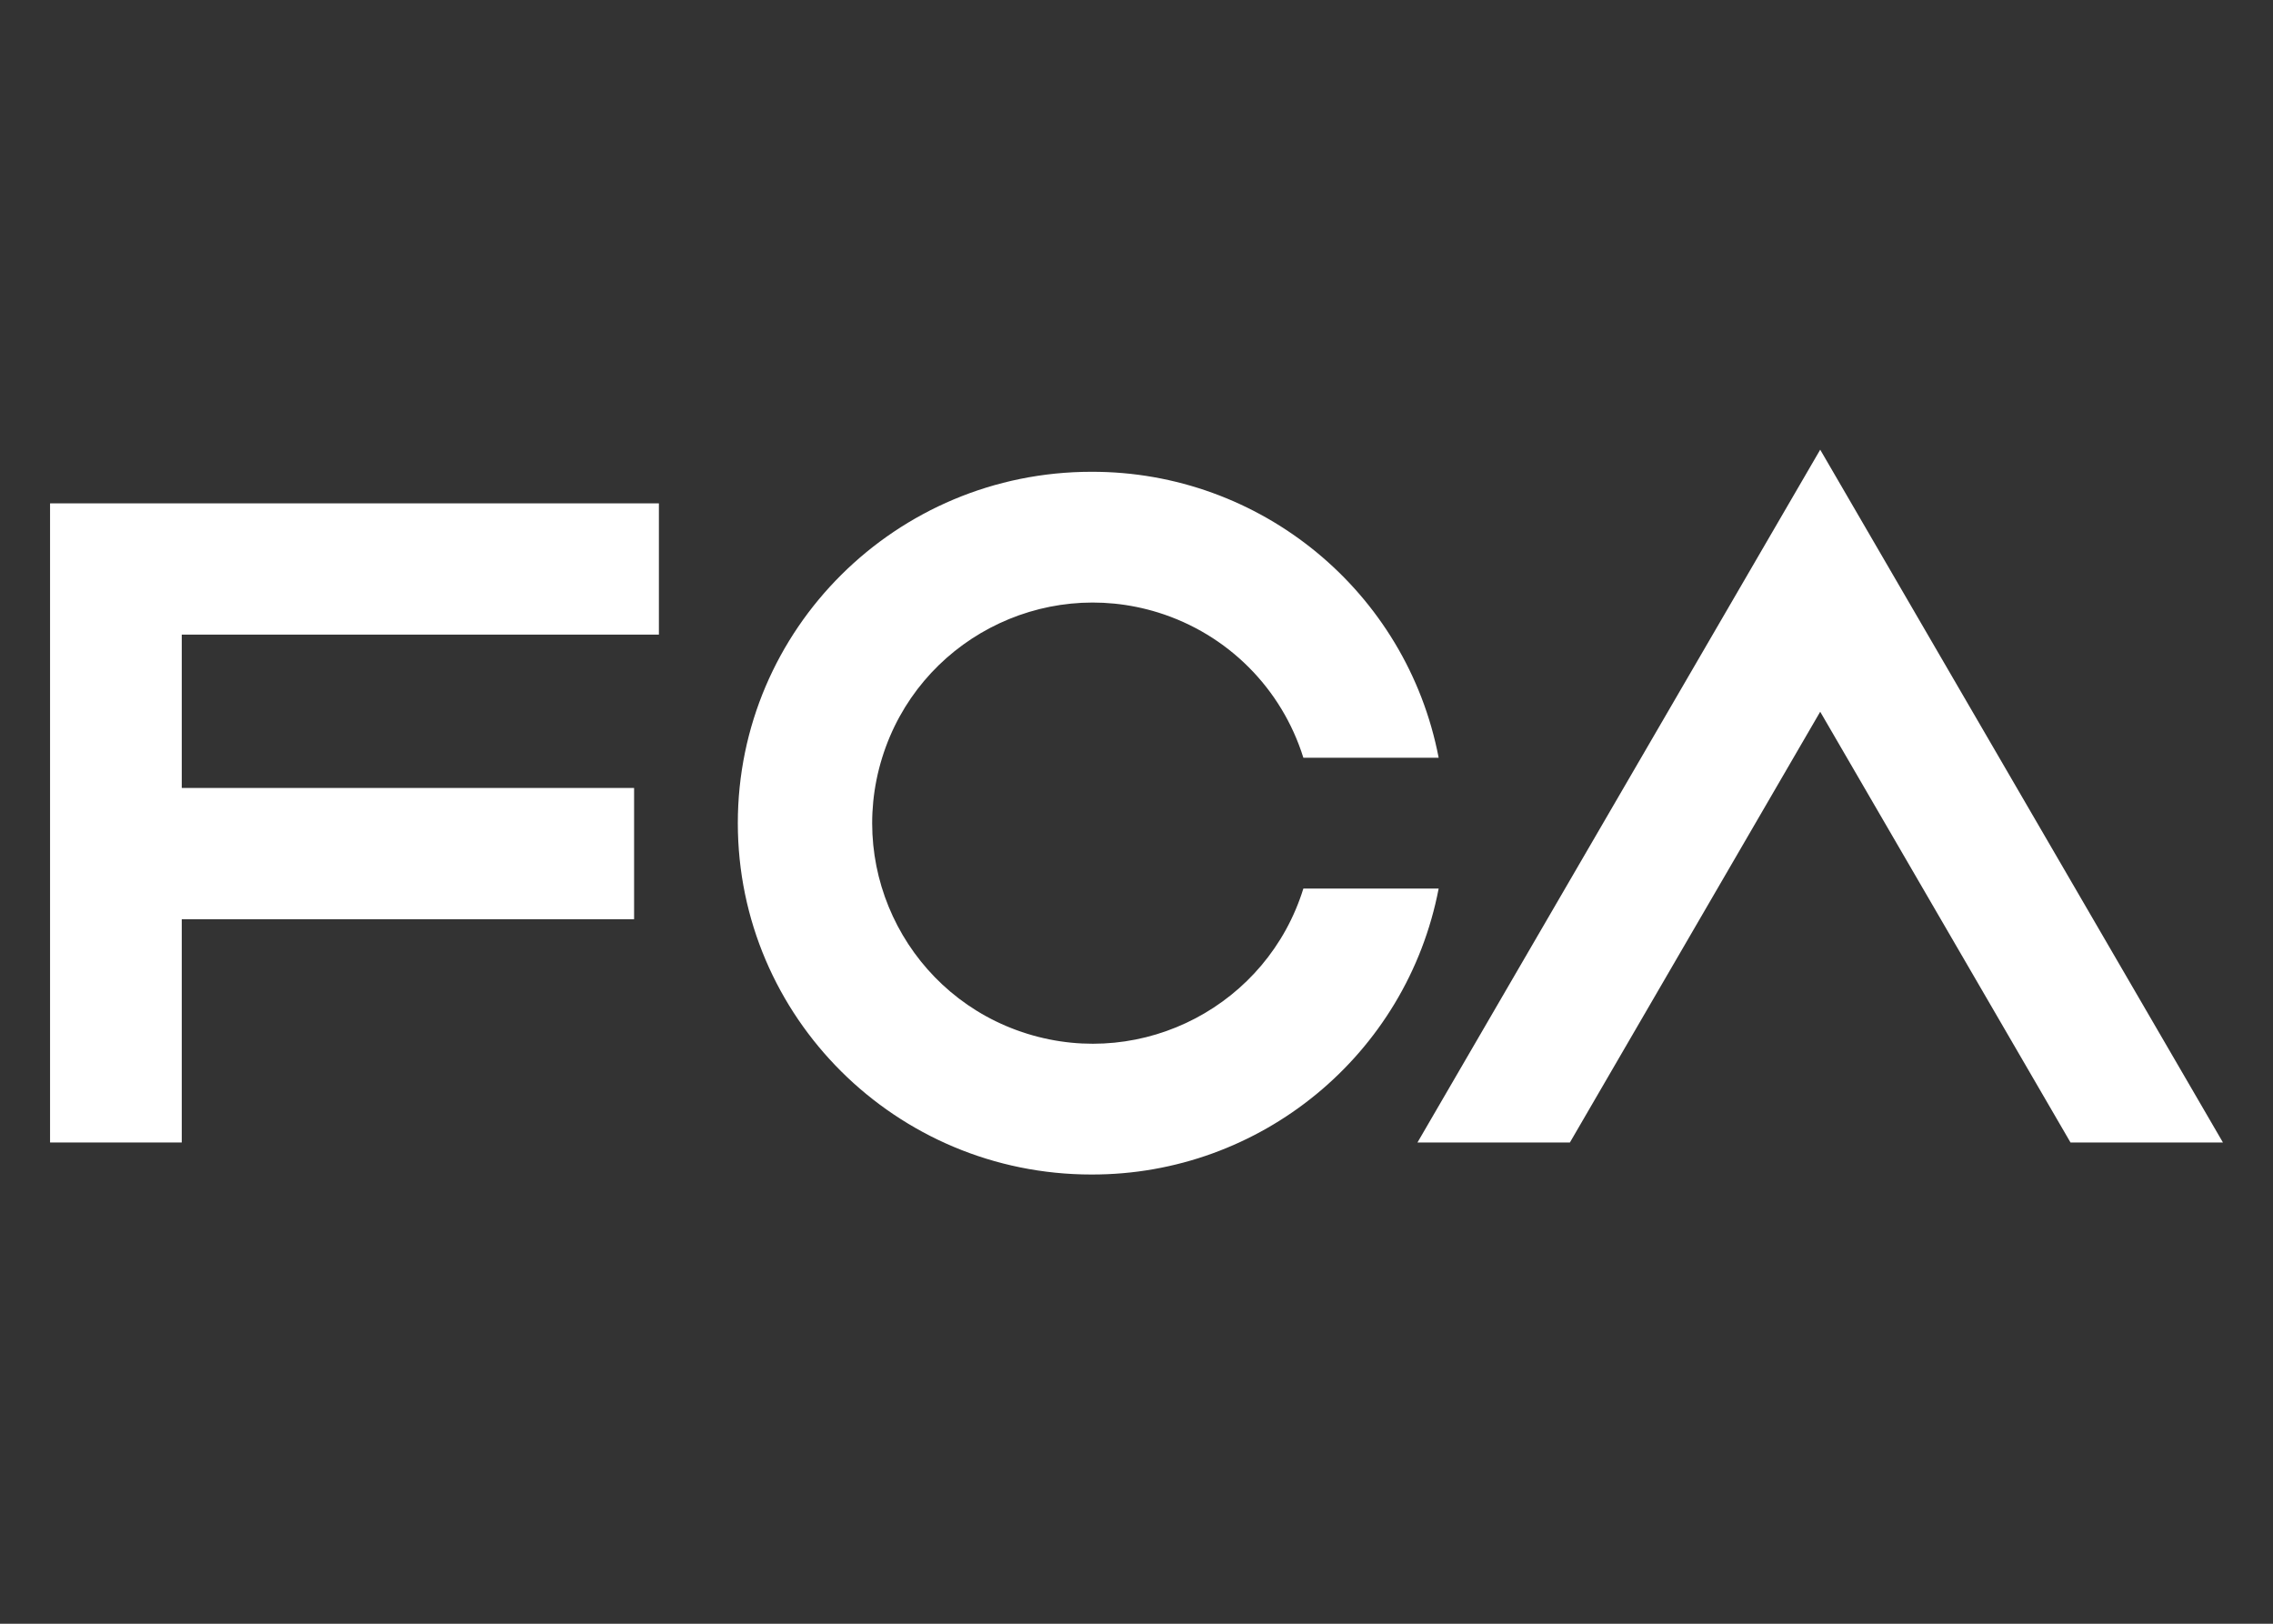 <?xml version="1.0" encoding="utf-8"?>
<!-- Generator: Adobe Illustrator 23.0.2, SVG Export Plug-In . SVG Version: 6.00 Build 0)  -->
<svg version="1.1" id="Layer_1" xmlns="http://www.w3.org/2000/svg" xmlns:xlink="http://www.w3.org/1999/xlink" x="0px" y="0px"
	 viewBox="0 0 504 360" style="enable-background:new 0 0 504 360;" xml:space="preserve">
<rect x="0" y="0" width="504" height="360" fill="#333333" stroke="none"/>
<style type="text/css">
	.st0{fill:#FFFFFF;}
</style>
<title>FCA_Logo_White</title>
<polygon class="st0" points="11.1,253.3 40.3,253.3 40.3,203.8 140.6,203.8 140.6,174.7 40.3,174.7 40.3,140.7 146.1,140.7 
	146.1,111.6 11.1,111.6 "/>
<path class="st0" d="M289,197c-8,25.8-35.4,40.2-61.2,32.2c-25.8-8-40.2-35.4-32.2-61.2c8-25.8,35.4-40.2,61.2-32.2
	c15.4,4.8,27.4,16.8,32.2,32.2h30c-7.1-36.9-39.5-63.5-77-63.4c-43.3,0-78.4,34.9-78.4,77.9s35.1,77.9,78.4,77.9
	c37.5,0.1,69.9-26.5,77-63.4L289,197z"/>
<polygon class="st0" points="403.6,99.7 314.3,253.3 348.1,253.3 403.6,157.8 459.1,253.3 492.9,253.3 "/>
</svg>
